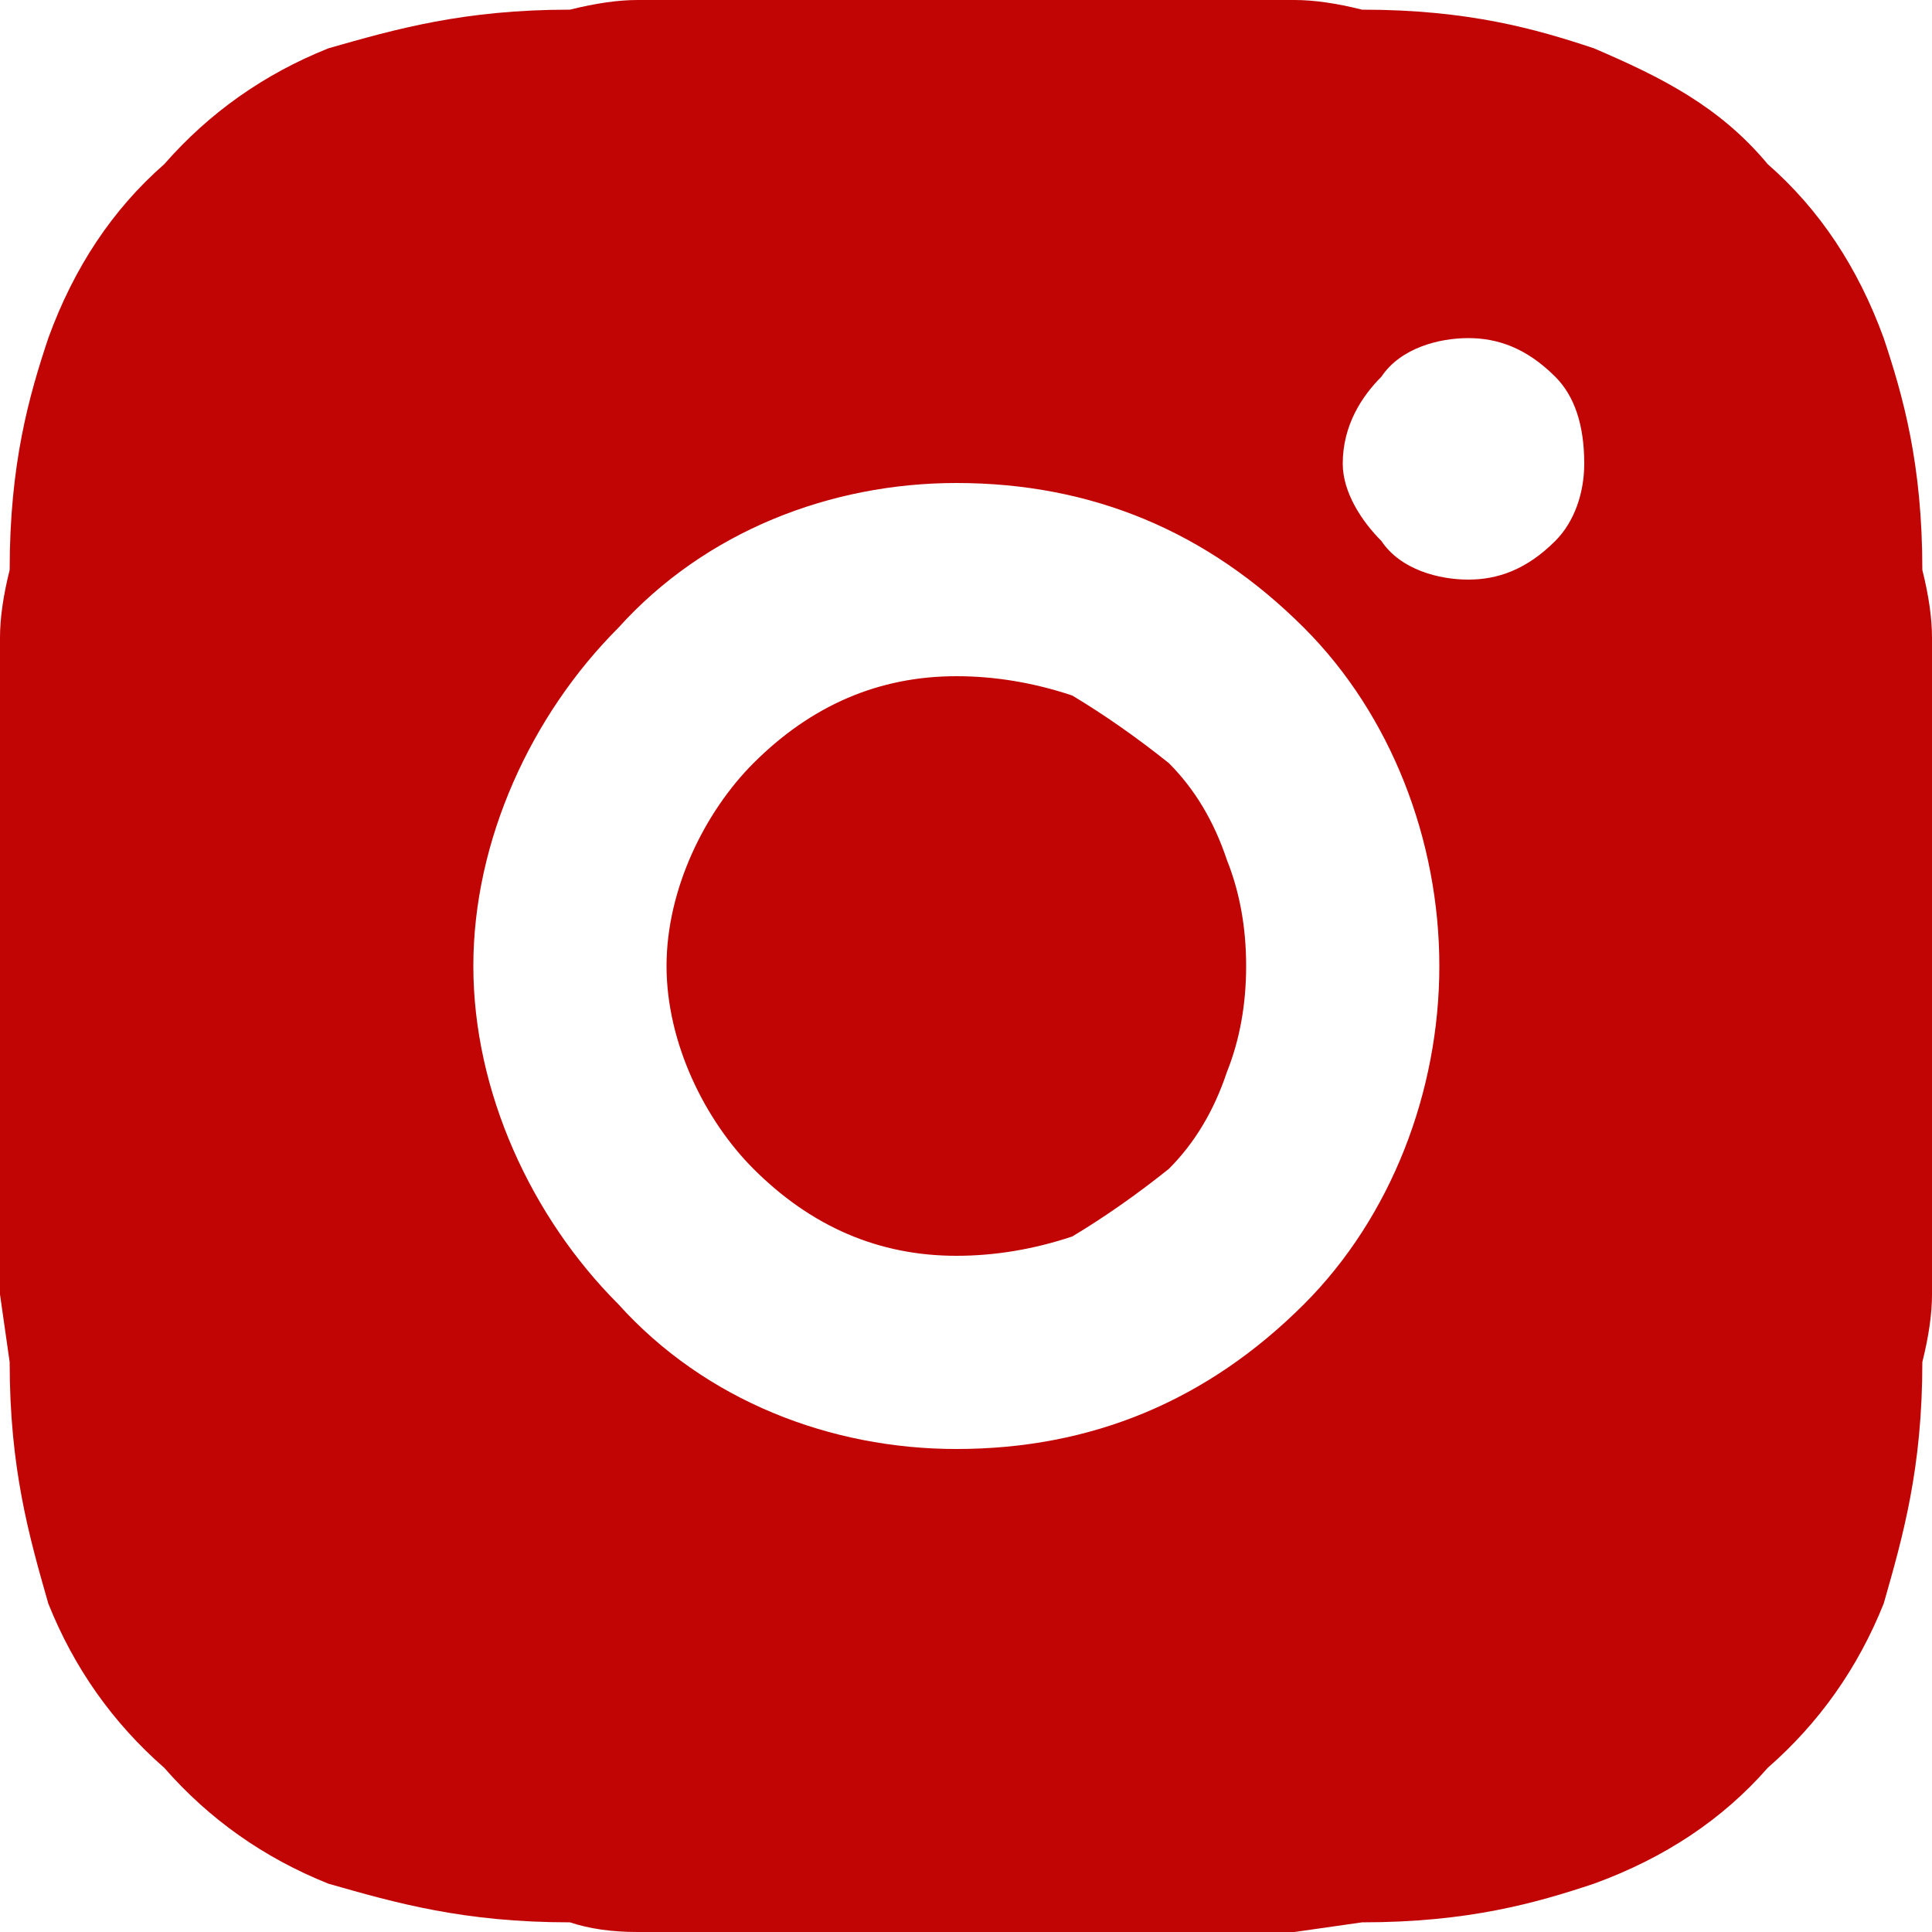 <svg version="1.2" xmlns="http://www.w3.org/2000/svg" viewBox="0 0 20 20" width="20" height="20"><style>.a{fill:#c10404}</style><path class="a" d="m11 0c1.2 0 1.7 0 2.2 0h0.2q0.3 0 0.7 0.1c1.1 0 1.8 0.2 2.4 0.4 0.7 0.3 1.3 0.6 1.8 1.2q0.8 0.7 1.2 1.8c0.2 0.6 0.4 1.3 0.4 2.4q0.1 0.4 0.1 0.7v0.2c0 0.5 0 1 0 2.2v0.7 1.3q0 1.1 0 2.2v0.2q0 0.3-0.1 0.7c0 1.1-0.2 1.8-0.4 2.5q-0.4 1-1.2 1.7-0.7 0.8-1.8 1.2c-0.6 0.2-1.3 0.4-2.4 0.4l-0.7 0.1h-0.2c-0.5 0-1 0-2.2 0h-0.7-1.3q-1.1 0-2.2 0h-0.2q-0.4 0-0.7-0.1c-1.1 0-1.8-0.2-2.5-0.4q-1-0.4-1.7-1.2-0.8-0.7-1.2-1.7c-0.2-0.7-0.4-1.4-0.4-2.5l-0.1-0.7v-0.2q0-1.1 0-2.2v-2q0-1.1 0-2.2v-0.2q0-0.3 0.1-0.7c0-1.1 0.2-1.8 0.4-2.4q0.4-1.1 1.2-1.8 0.7-0.8 1.7-1.2c0.7-0.2 1.4-0.4 2.5-0.4q0.4-0.1 0.7-0.1h0.2q1.1 0 2.2 0zm-1.1 5c-1.3 0-2.6 0.5-3.5 1.5-0.9 0.9-1.5 2.2-1.5 3.5 0 1.3 0.6 2.6 1.5 3.5 0.9 1 2.2 1.5 3.5 1.5 1.4 0 2.6-0.5 3.6-1.5 0.9-0.9 1.4-2.2 1.4-3.5 0-1.3-0.5-2.6-1.4-3.5-1-1-2.2-1.5-3.6-1.5zm0 2q0.6 0 1.2 0.2 0.5 0.3 1 0.7 0.4 0.4 0.6 1 0.2 0.5 0.2 1.1 0 0.6-0.2 1.1-0.2 0.6-0.6 1-0.5 0.4-1 0.7-0.6 0.2-1.2 0.2c-0.8 0-1.5-0.3-2.1-0.9-0.5-0.5-0.9-1.3-0.9-2.1 0-0.8 0.4-1.6 0.9-2.1 0.6-0.6 1.3-0.9 2.1-0.9zm5.3-3.5c-0.3 0-0.7 0.1-0.9 0.4-0.2 0.2-0.4 0.5-0.4 0.9 0 0.3 0.2 0.6 0.4 0.8 0.2 0.3 0.6 0.4 0.9 0.4 0.3 0 0.6-0.1 0.9-0.4 0.2-0.2 0.3-0.5 0.3-0.8 0-0.4-0.1-0.7-0.3-0.9-0.3-0.3-0.6-0.4-0.9-0.4z"/></svg>